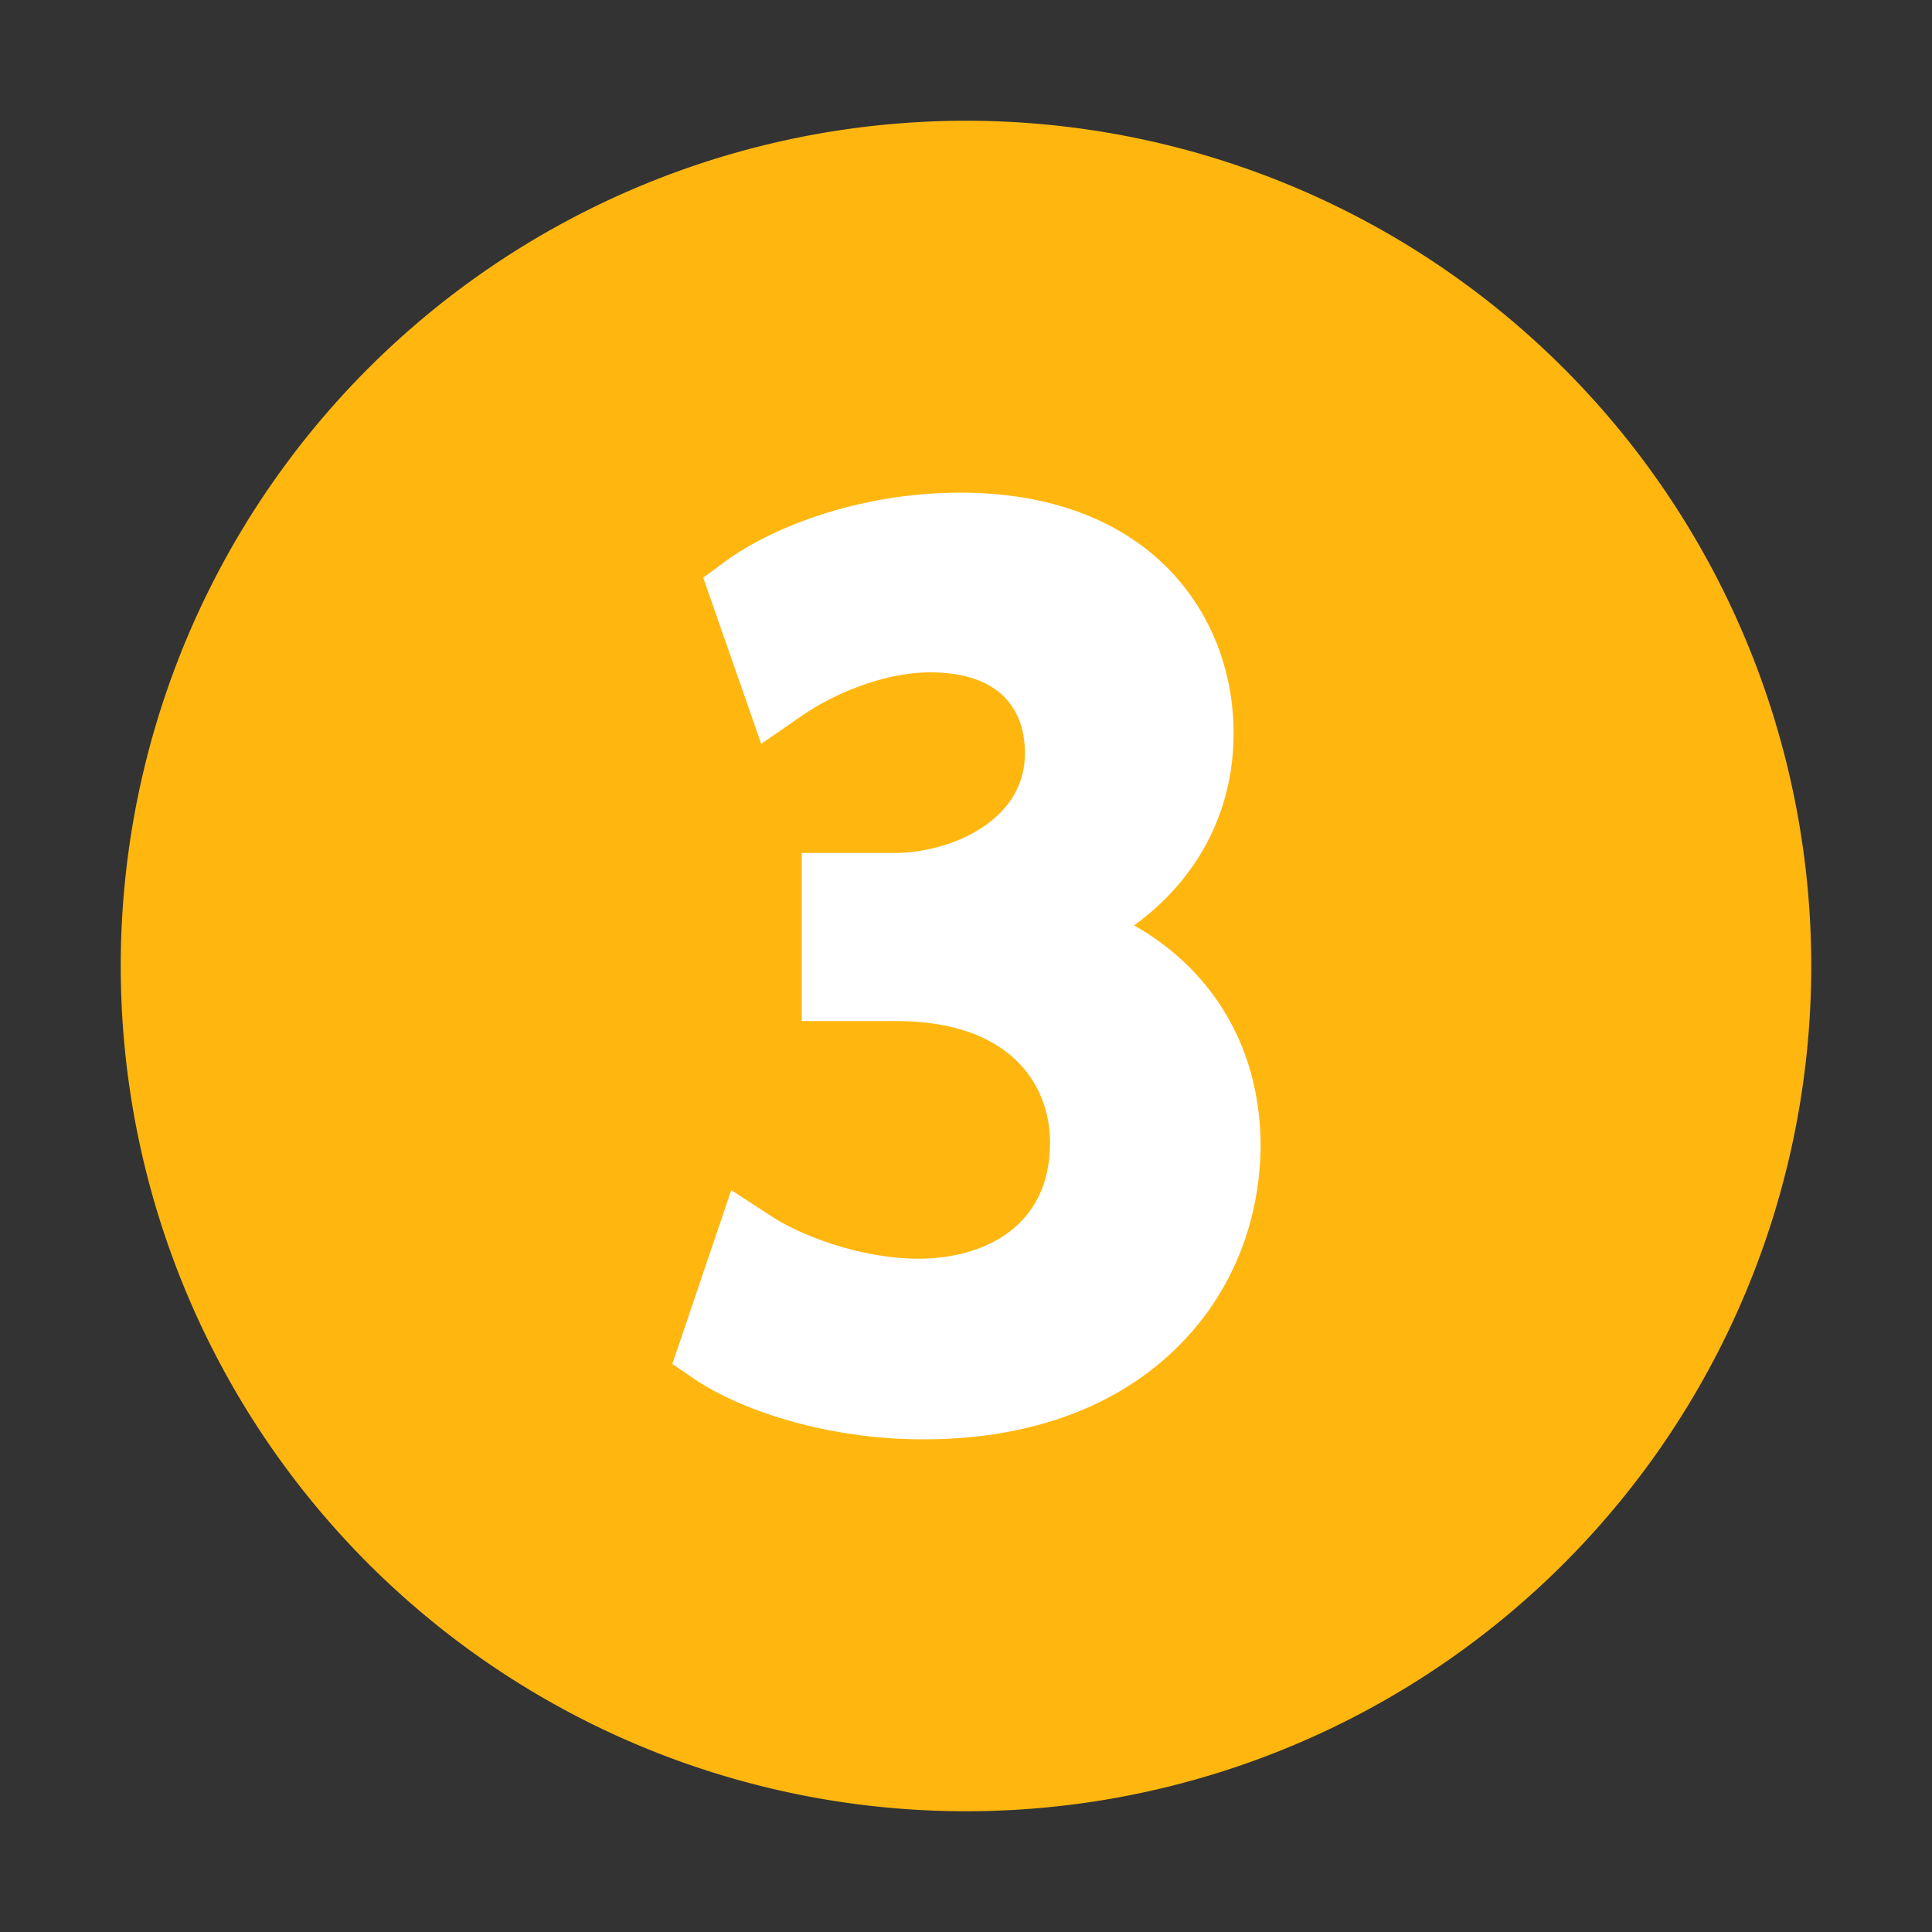 <?xml version="1.0" standalone="no"?><!DOCTYPE svg PUBLIC "-//W3C//DTD SVG 1.1//EN" "http://www.w3.org/Graphics/SVG/1.1/DTD/svg11.dtd"><svg class="icon" width="200px" height="200.00px" viewBox="0 0 1024 1024" xmlns="http://www.w3.org/2000/svg"><rect x="0" y="0" width="1024" height="1024" fill="#333333" stroke="none"/><path d="M512 512m-448 0a448 448 0 1 0 896 0 448 448 0 1 0-896 0Z" fill="#FFB710" /><path d="M620.032 717.824c-32.256 29.696-77.312 45.056-130.56 45.056-54.272 0-98.816-16.896-120.32-31.232l-12.8-8.704 31.232-92.16L409.6 645.12c13.312 8.704 45.056 22.016 77.312 22.016 33.792 0 69.632-16.384 69.632-61.44 0-31.232-21.504-64.512-81.408-64.512H424.96V452.096h49.152c28.672 0 69.12-16.384 69.12-52.736 0-27.648-17.92-43.008-50.176-43.008-25.6 0-52.736 12.288-68.096 23.04L403.456 394.24l-30.72-88.064 11.776-8.704c23.04-16.896 69.12-36.352 124.416-36.352 99.84 0 144.896 64 144.896 127.488 0 41.472-18.944 77.312-52.736 101.888 37.376 20.992 67.072 60.416 67.072 117.248-0.512 43.008-17.408 81.92-48.128 110.08z" fill="#FFFFFF" /></svg>